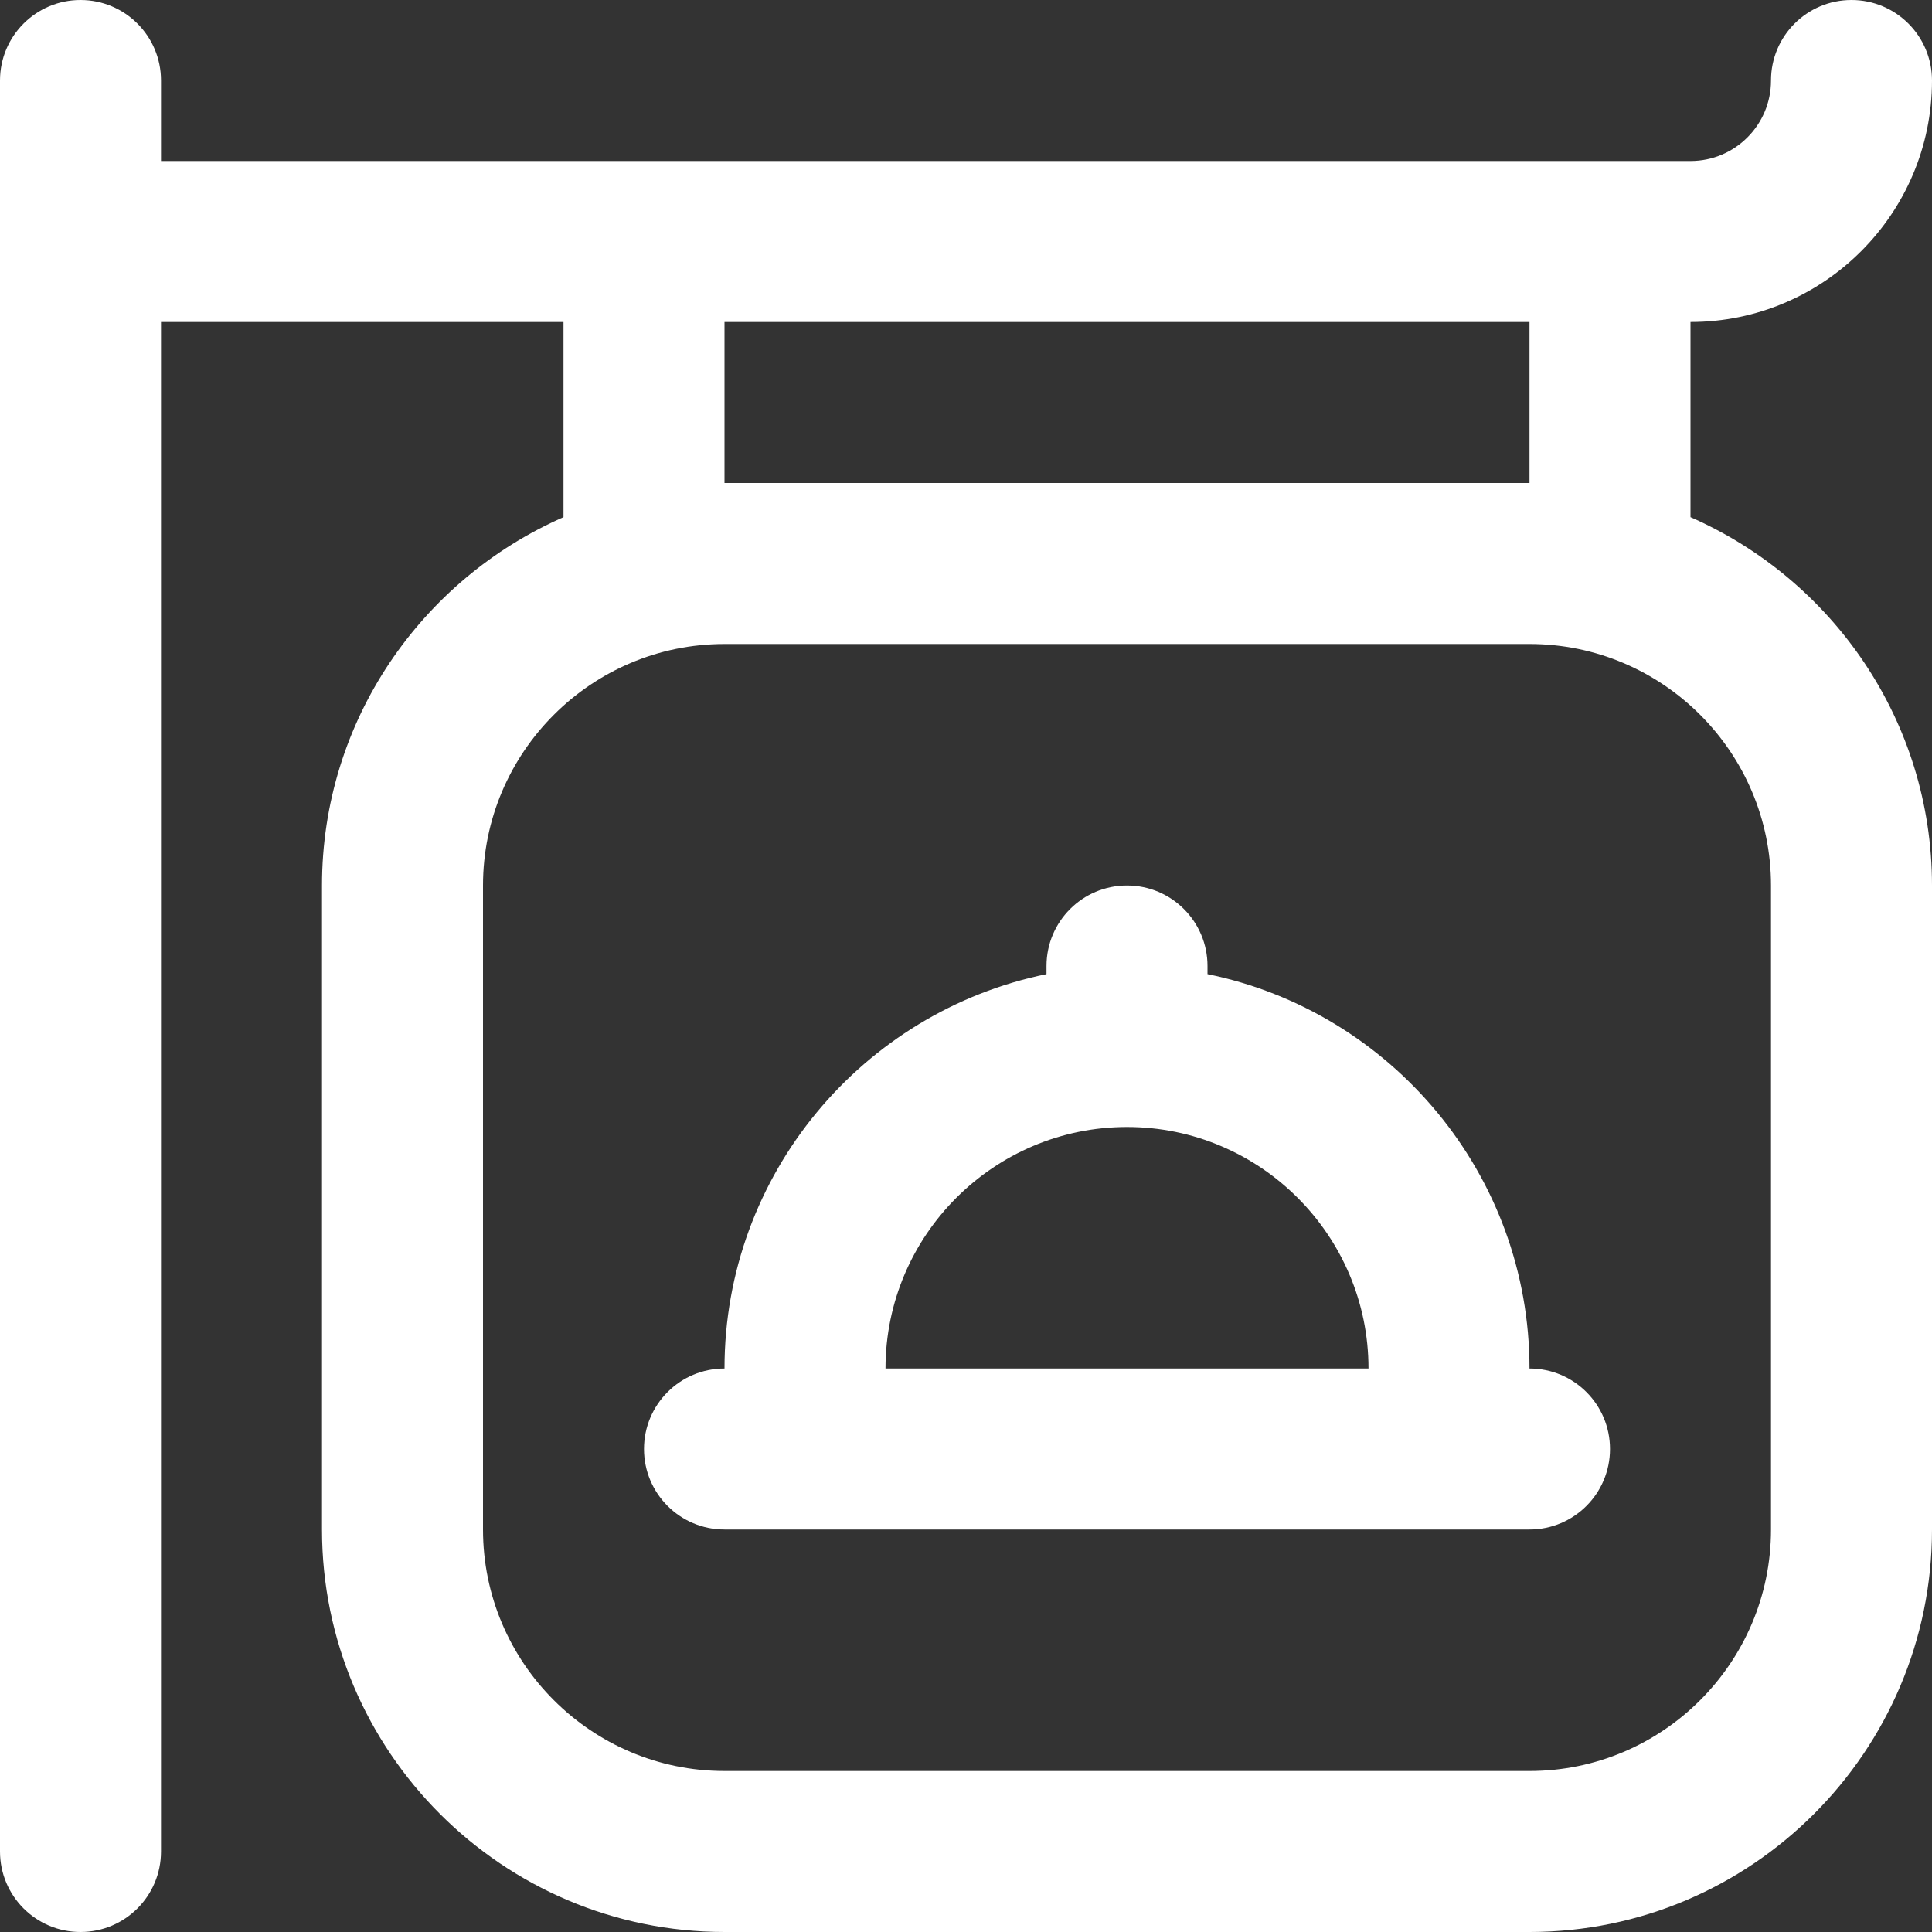 <?xml version="1.0" encoding="UTF-8"?> <svg xmlns="http://www.w3.org/2000/svg" width="24" height="24" viewBox="0 0 24 24" fill="none"><rect x="0" y="0" width="24" height="24" fill="#333333" stroke="none"/><g clip-path="url(#clip0_3329_4676)"><path d="M21 6.424V4C22.654 4 24 2.654 24 1C24 0.448 23.553 0 23 0C22.447 0 22 0.448 22 1C22 1.552 21.552 2 21 2H2V1C2 0.448 1.553 0 1 0C0.447 0 0 0.448 0 1V23C0 23.552 0.447 24 1 24C1.553 24 2 23.552 2 23V4H7V6.424C5.237 7.198 4 8.955 4 11V19C4 21.757 6.243 24 9 24H19C21.757 24 24 21.757 24 19V11C24 8.955 22.763 7.198 21 6.424ZM9 4H19V6H9V4ZM22 19C22 20.654 20.654 22 19 22H9C7.346 22 6 20.654 6 19V11C6 9.346 7.346 8 9 8H19C20.654 8 22 9.346 22 11V19ZM19 17C19 14.586 17.279 12.566 15 12.101V12C15 11.448 14.553 11 14 11C13.447 11 13 11.448 13 12V12.101C10.721 12.566 9 14.585 9 17C8.447 17 8 17.448 8 18C8 18.552 8.447 19 9 19H19C19.553 19 20 18.552 20 18C20 17.448 19.553 17 19 17ZM14 14C15.654 14 17 15.346 17 17H11C11 15.346 12.346 14 14 14Z" fill="white"></path></g><defs><clipPath id="clip0_3329_4676"><rect width="24" height="24" fill="white"></rect></clipPath></defs></svg> 